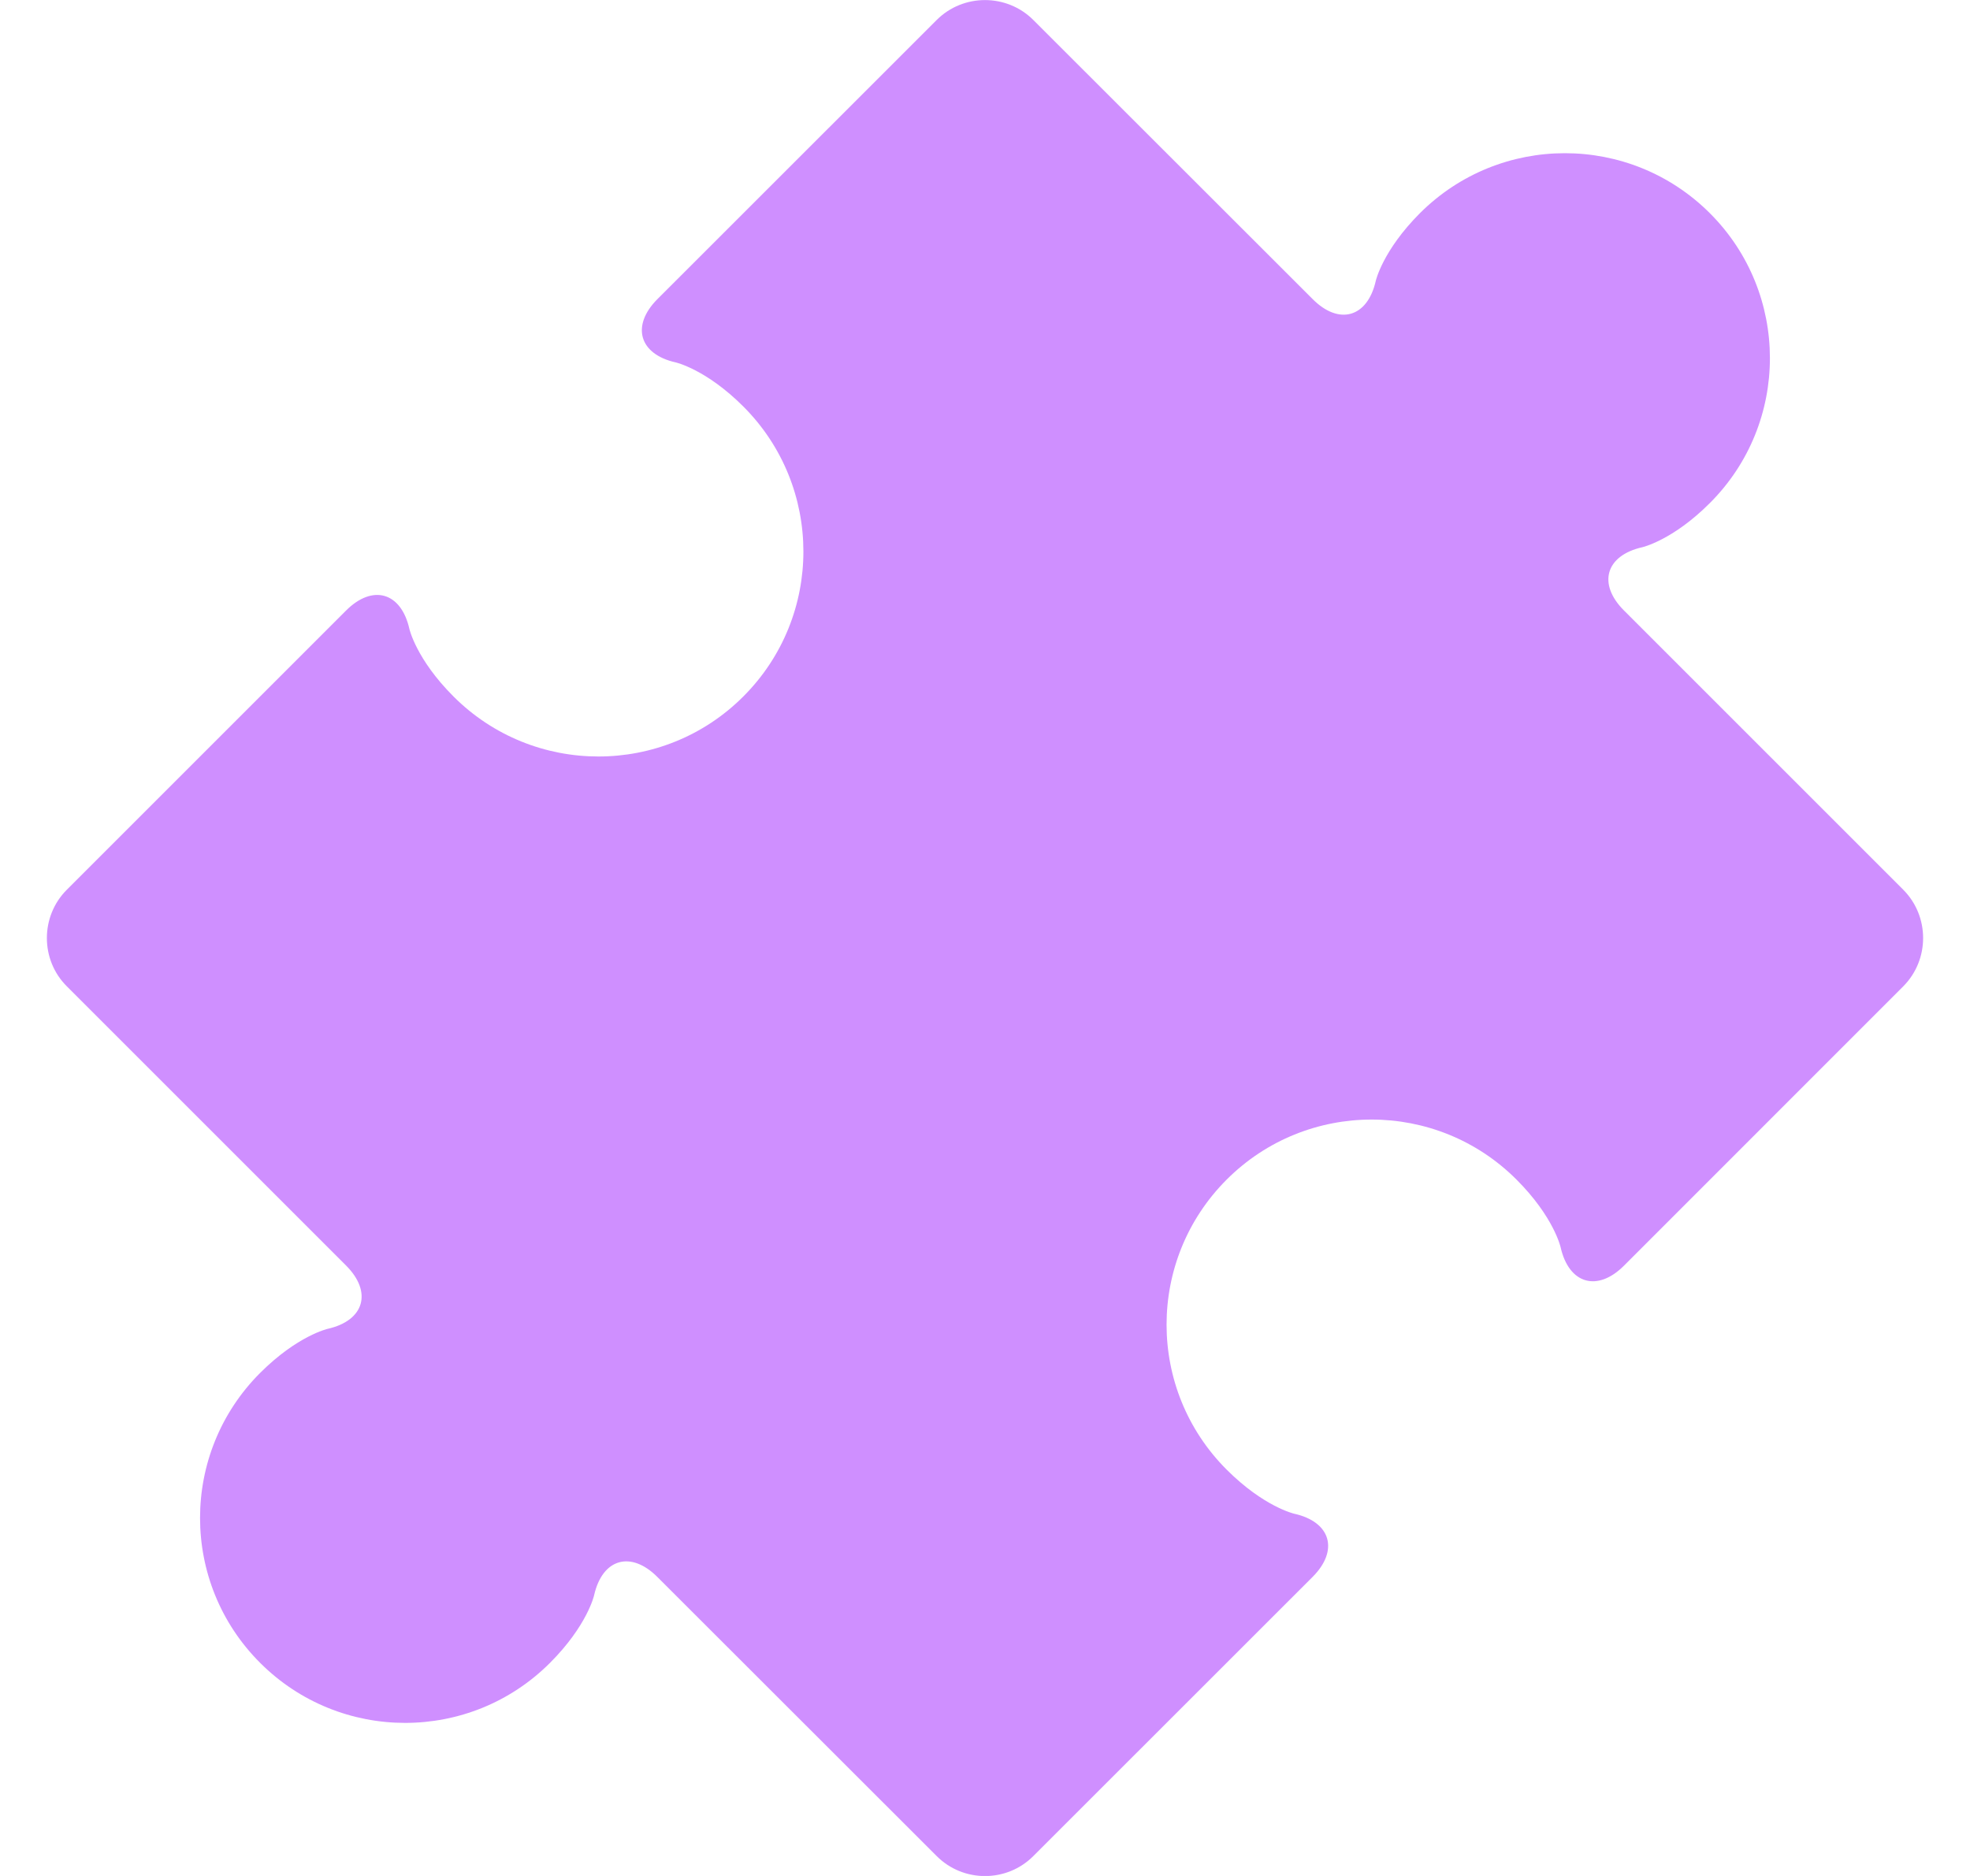 <svg width="21" height="20" viewBox="0 0 21 20" fill="none" xmlns="http://www.w3.org/2000/svg">
<path d="M20.288 9.485L17.311 6.508C17.028 6.225 17.116 5.922 17.507 5.834C17.507 5.834 17.83 5.761 18.227 5.363C19.081 4.51 19.08 3.125 18.227 2.273C17.373 1.42 15.99 1.42 15.136 2.273C14.739 2.671 14.666 2.993 14.666 2.993C14.578 3.385 14.274 3.472 13.992 3.188L11.015 0.213C10.732 -0.07 10.268 -0.07 9.985 0.213L7.008 3.189C6.725 3.473 6.813 3.777 7.204 3.864C7.204 3.864 7.527 3.937 7.924 4.334C8.777 5.187 8.778 6.571 7.924 7.425C7.071 8.279 5.686 8.278 4.834 7.425C4.436 7.027 4.364 6.705 4.364 6.705C4.276 6.313 3.972 6.226 3.689 6.509L0.712 9.486C0.429 9.769 0.429 10.233 0.712 10.515L3.689 13.492C3.972 13.775 3.884 14.079 3.493 14.167C3.493 14.167 3.17 14.24 2.773 14.637C1.919 15.491 1.919 16.875 2.773 17.728C3.626 18.581 5.01 18.582 5.863 17.728C6.261 17.33 6.333 17.008 6.333 17.008C6.421 16.616 6.725 16.529 7.008 16.813L9.985 19.788C10.268 20.072 10.732 20.072 11.015 19.788L13.992 16.812C14.275 16.529 14.187 16.225 13.796 16.138C13.796 16.138 13.473 16.065 13.076 15.668C12.222 14.814 12.222 13.431 13.076 12.576C13.929 11.723 15.313 11.722 16.166 12.576C16.564 12.974 16.636 13.297 16.636 13.297C16.724 13.689 17.028 13.777 17.311 13.494L20.288 10.516C20.571 10.232 20.571 9.769 20.288 9.485Z" fill="#CF8FFF"/>
</svg>
